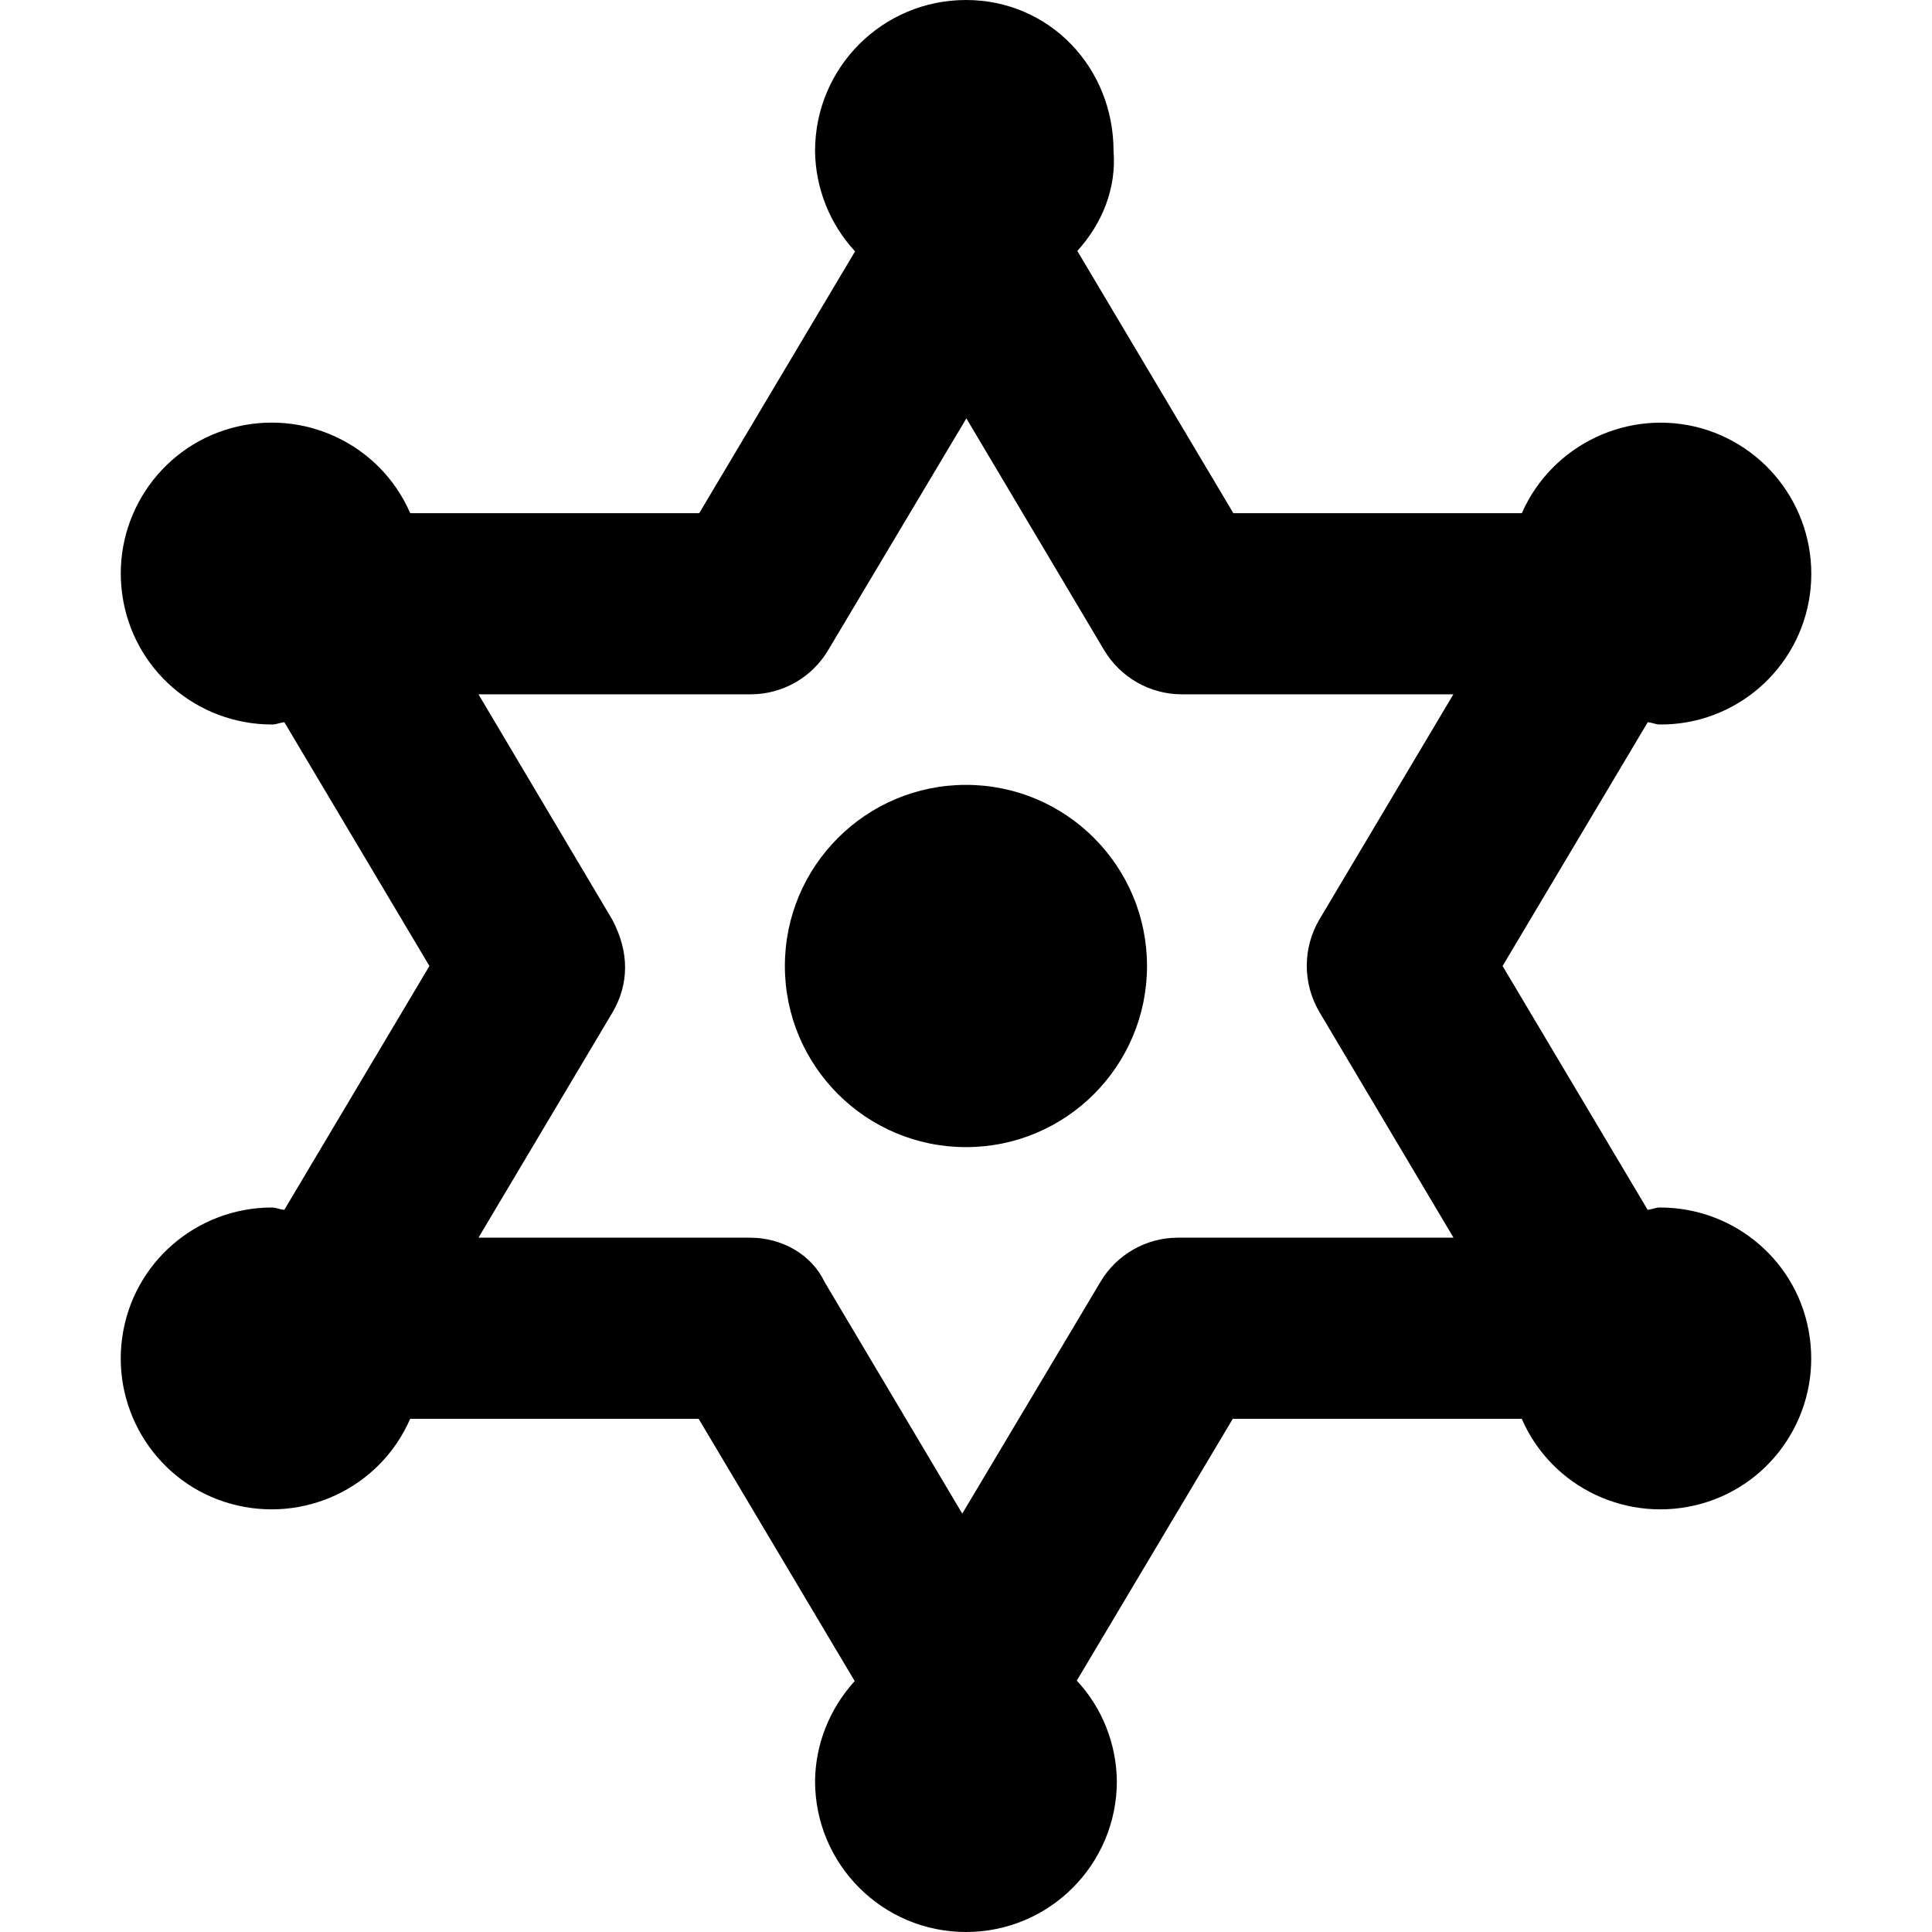 <svg xmlns="http://www.w3.org/2000/svg" viewBox="0 0 512 512"><!--! Font Awesome Pro 6.0.0-alpha3 by @fontawesome - https://fontawesome.com License - https://fontawesome.com/license (Commercial License) --><path d="M439.9 320c-1.124 0-2.124 .5-3.248 .625L398.2 256l38.48-64.62C437.8 191.5 438.8 192 439.9 192c19.99 .125 36.98-14.62 39.73-34.38c2.748-19.87-9.494-38.62-28.73-44.12C431.6 108.1 411.3 117.8 403.3 136h-76.45l-41.35-69.5C292.1 59.25 295.9 49.88 295.1 40C295.1 17.88 278.1 0 256 0S216 17.88 216 40C216.1 49.88 219.9 59.38 226.6 66.62L185.3 136h-76.58C100.7 117.6 80.36 108.1 61.12 113.5s-31.48 24.25-28.73 44C35.13 177.4 52.12 192 72.11 192C73.23 192 74.23 191.5 75.36 191.4L113.8 256L75.36 320.6C74.23 320.6 73.23 320 72.11 320c-19.99 0-36.98 14.62-39.73 34.5c-2.748 19.75 9.494 38.63 28.73 44S100.7 394.4 108.7 376h76.45l41.35 69.5C219.9 452.8 216.1 462.1 216 472C216 494.1 233.9 512 256 512s39.98-17.88 39.98-40c-.125-9.875-3.873-19.38-10.62-26.62L326.7 376h76.58c7.995 18.38 28.36 27.88 47.6 22.5c19.24-5.375 31.48-24.25 28.73-44C476.9 334.6 459.9 320 439.9 320zM312.1 328c-8.37 0-16.24 4.5-20.49 11.75l-36.6 61.37l-36.48-61.37C215.1 332.5 207.3 328 198.8 328H126.8l35.48-59.63c4.497-7.625 4.497-16.1 0-24.62L126.8 184h72.21c8.37 0 16.24-4.5 20.49-11.75l36.6-61.37l36.48 61.37C296.9 179.5 304.7 184 313.2 184h71.96l-35.48 59.62c-4.497 7.625-4.497 17 0 24.62L385.2 328H312.1zM256 208C229.5 208 208 229.5 208 256S229.5 304 256 304s47.97-21.5 47.97-48S282.5 208 256 208z"/></svg>